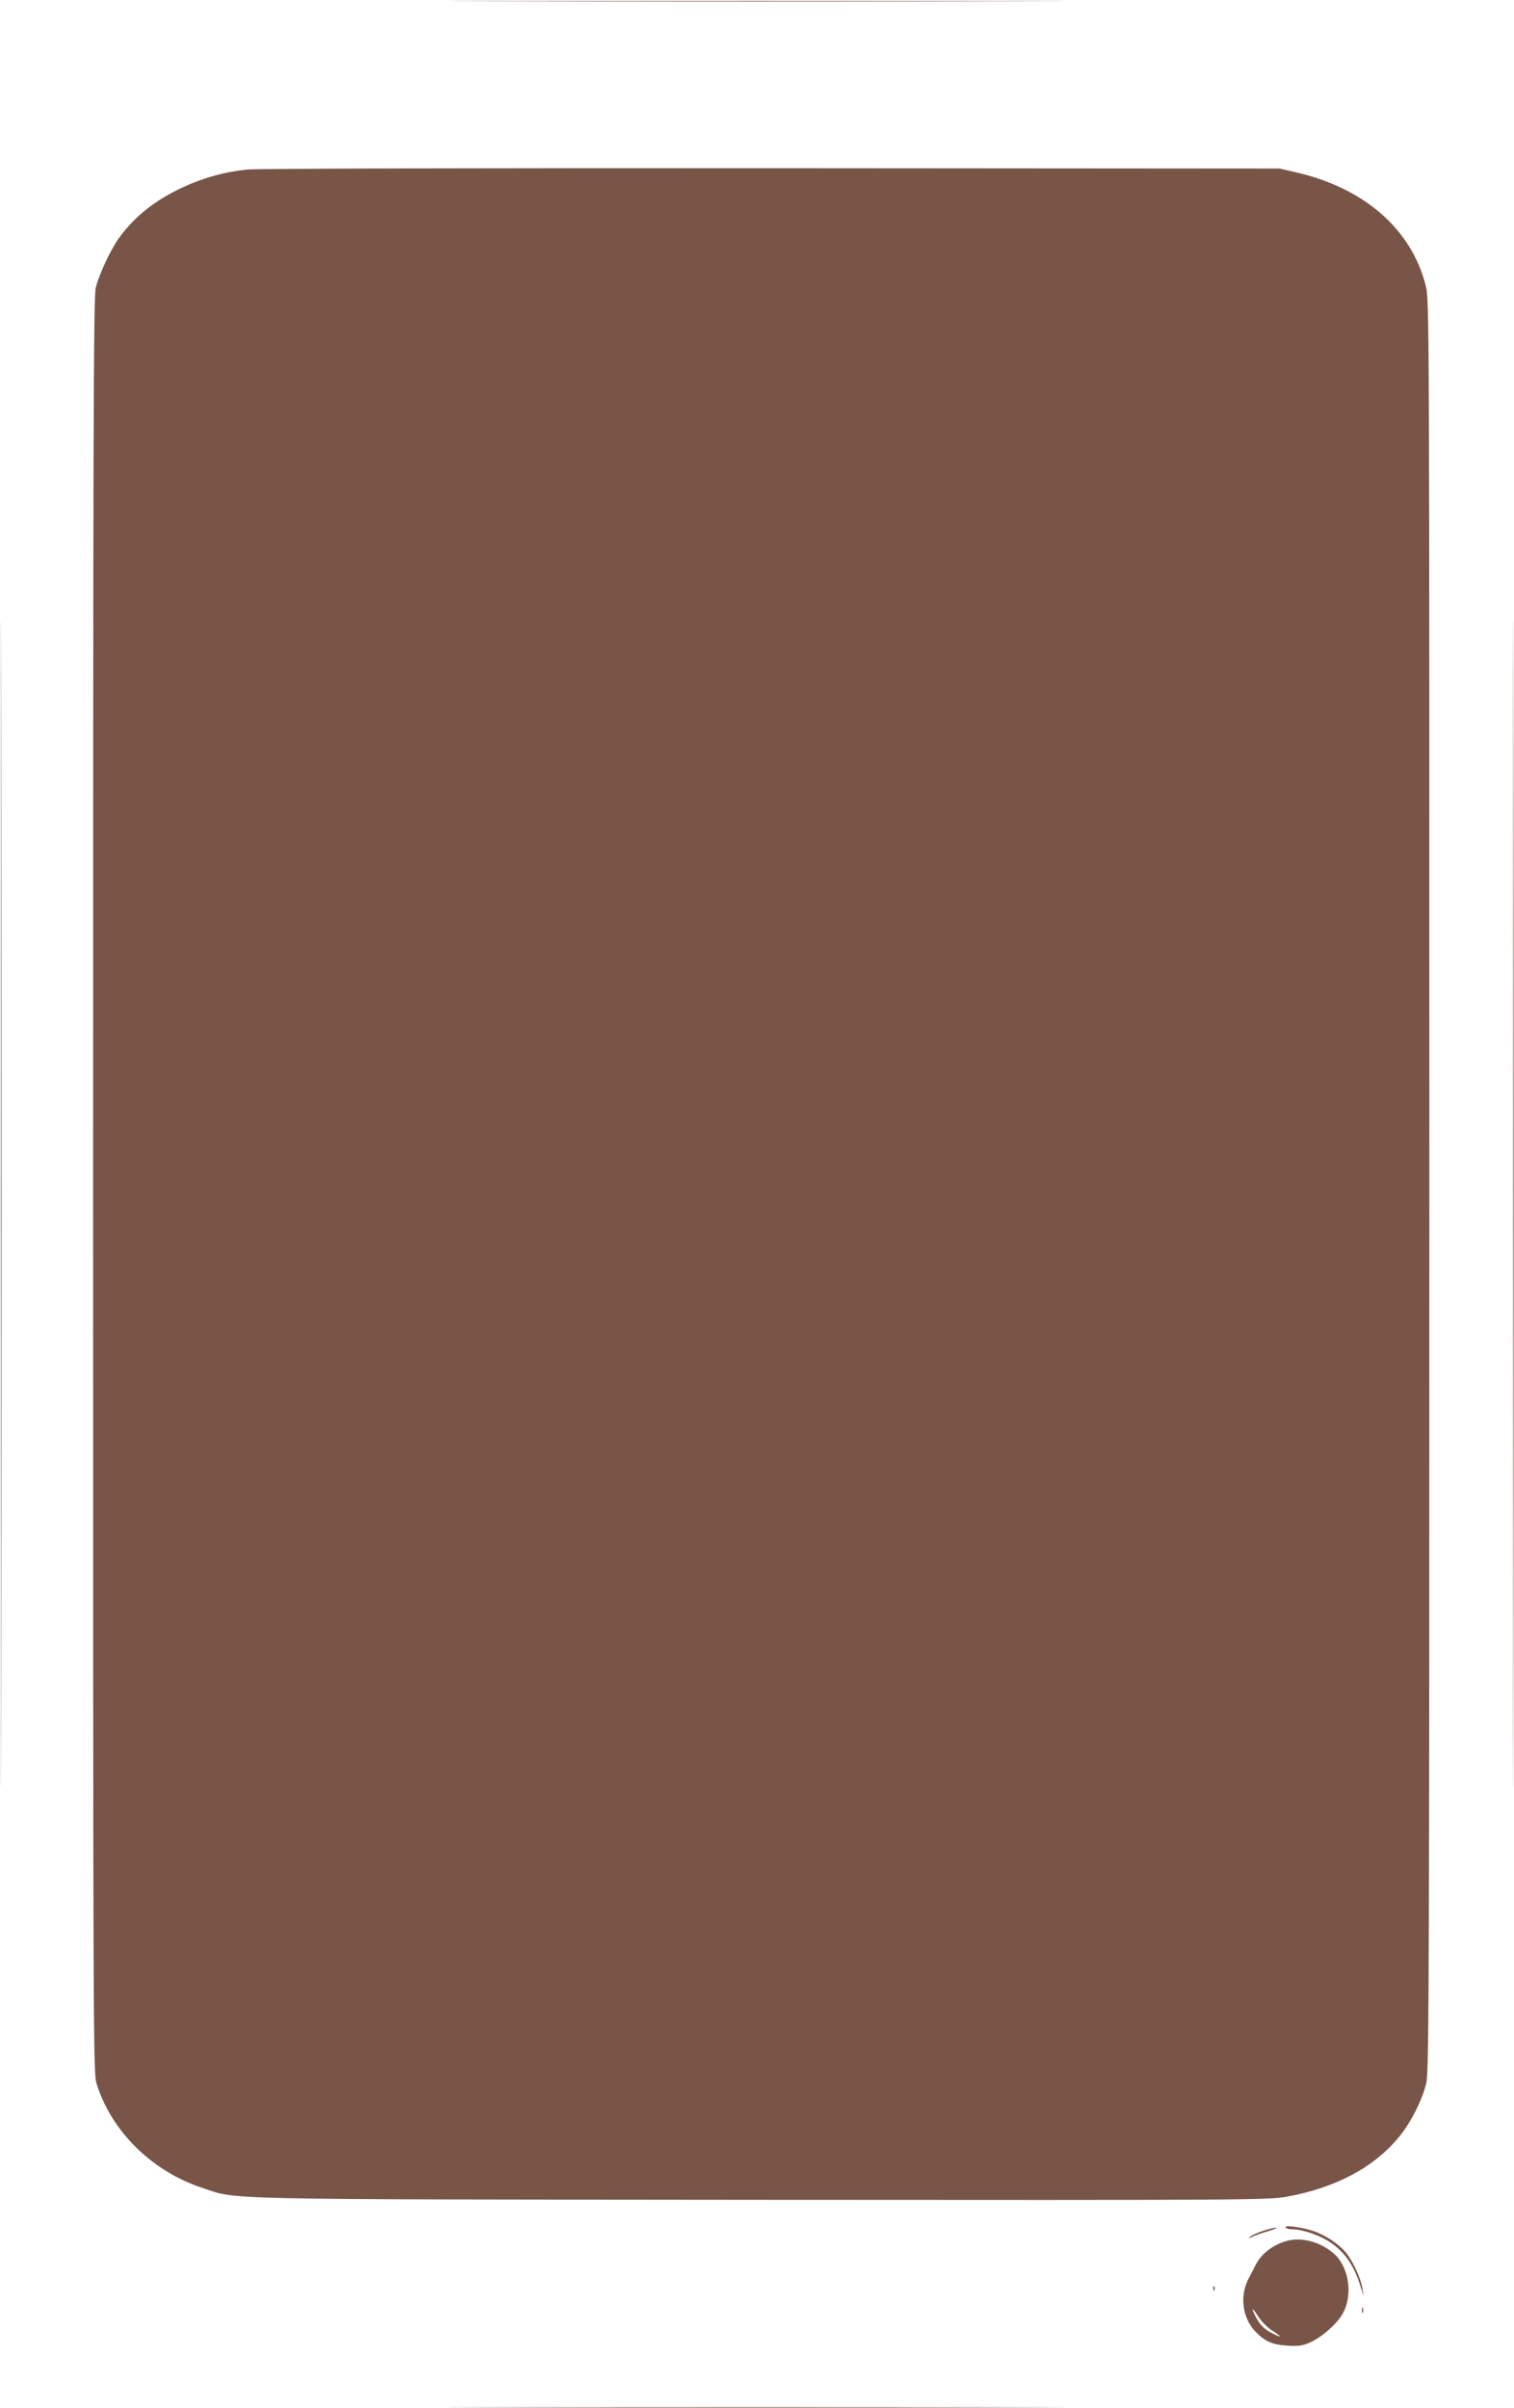 <?xml version="1.0" standalone="no"?>
<!DOCTYPE svg PUBLIC "-//W3C//DTD SVG 20010904//EN"
 "http://www.w3.org/TR/2001/REC-SVG-20010904/DTD/svg10.dtd">
<svg version="1.0" xmlns="http://www.w3.org/2000/svg"
 width="805pt" height="1280pt" viewBox="0 0 805 1280"
 preserveAspectRatio="xMidYMid meet">
<g transform="translate(0,1280) scale(0.1,-0.1)"
fill="#795548" stroke="none">
<path d="M2697 12793 c727 -2 1919 -2 2650 0 730 1 136 2 -1322 2 -1457 0
-2055 -1 -1328 -2z"/>
<path d="M1316 11899 c-120 -12 -232 -43 -343 -94 -147 -69 -252 -151 -336
-264 -47 -64 -109 -195 -128 -271 -12 -46 -14 -815 -14 -4770 0 -4544 1 -4717
18 -4774 78 -253 293 -466 561 -555 197 -65 26 -61 2984 -64 2580 -2 2691 -1
2786 17 261 48 464 157 596 319 62 75 124 198 144 287 14 58 16 587 16 4771 0
4660 0 4707 -20 4783 -76 297 -324 515 -685 599 l-90 21 -2700 2 c-1485 1
-2740 -2 -2789 -7z"/>
<path d="M5 6400 c0 -2764 1 -3894 2 -2513 2 1382 2 3644 0 5025 -1 1382 -2
252 -2 -2512z"/>
<path d="M8045 6400 c0 -2764 1 -3894 2 -2513 2 1382 2 3644 0 5025 -1 1382
-2 252 -2 -2512z"/>
<path d="M6835 960 c3 -5 21 -10 40 -10 51 0 146 -33 198 -69 81 -55 129 -127
163 -241 l14 -45 -6 40 c-7 51 -52 150 -89 193 -38 45 -107 91 -168 112 -65
22 -161 35 -152 20z"/>
<path d="M6712 941 c-29 -10 -59 -24 -65 -31 -9 -9 -6 -9 13 1 14 7 52 21 85
30 33 10 51 18 40 18 -11 0 -44 -8 -73 -18z"/>
<path d="M6847 890 c-74 -19 -139 -67 -170 -128 -7 -15 -24 -47 -37 -71 -50
-94 -35 -212 36 -285 50 -52 89 -69 170 -74 57 -4 80 0 118 16 71 32 155 109
182 167 48 102 22 243 -57 309 -69 59 -165 85 -242 66z m-80 -480 c53 -34 51
-39 -5 -11 -42 22 -63 43 -86 88 -26 51 -19 51 14 0 17 -27 50 -60 77 -77z"/>
<path d="M6451 634 c0 -11 3 -14 6 -6 3 7 2 16 -1 19 -3 4 -6 -2 -5 -13z"/>
<path d="M7242 520 c0 -14 2 -19 5 -12 2 6 2 18 0 25 -3 6 -5 1 -5 -13z"/>
<path d="M2697 3 c727 -2 1919 -2 2650 0 730 1 136 2 -1322 2 -1457 0 -2055
-1 -1328 -2z"/>
</g>
</svg>
